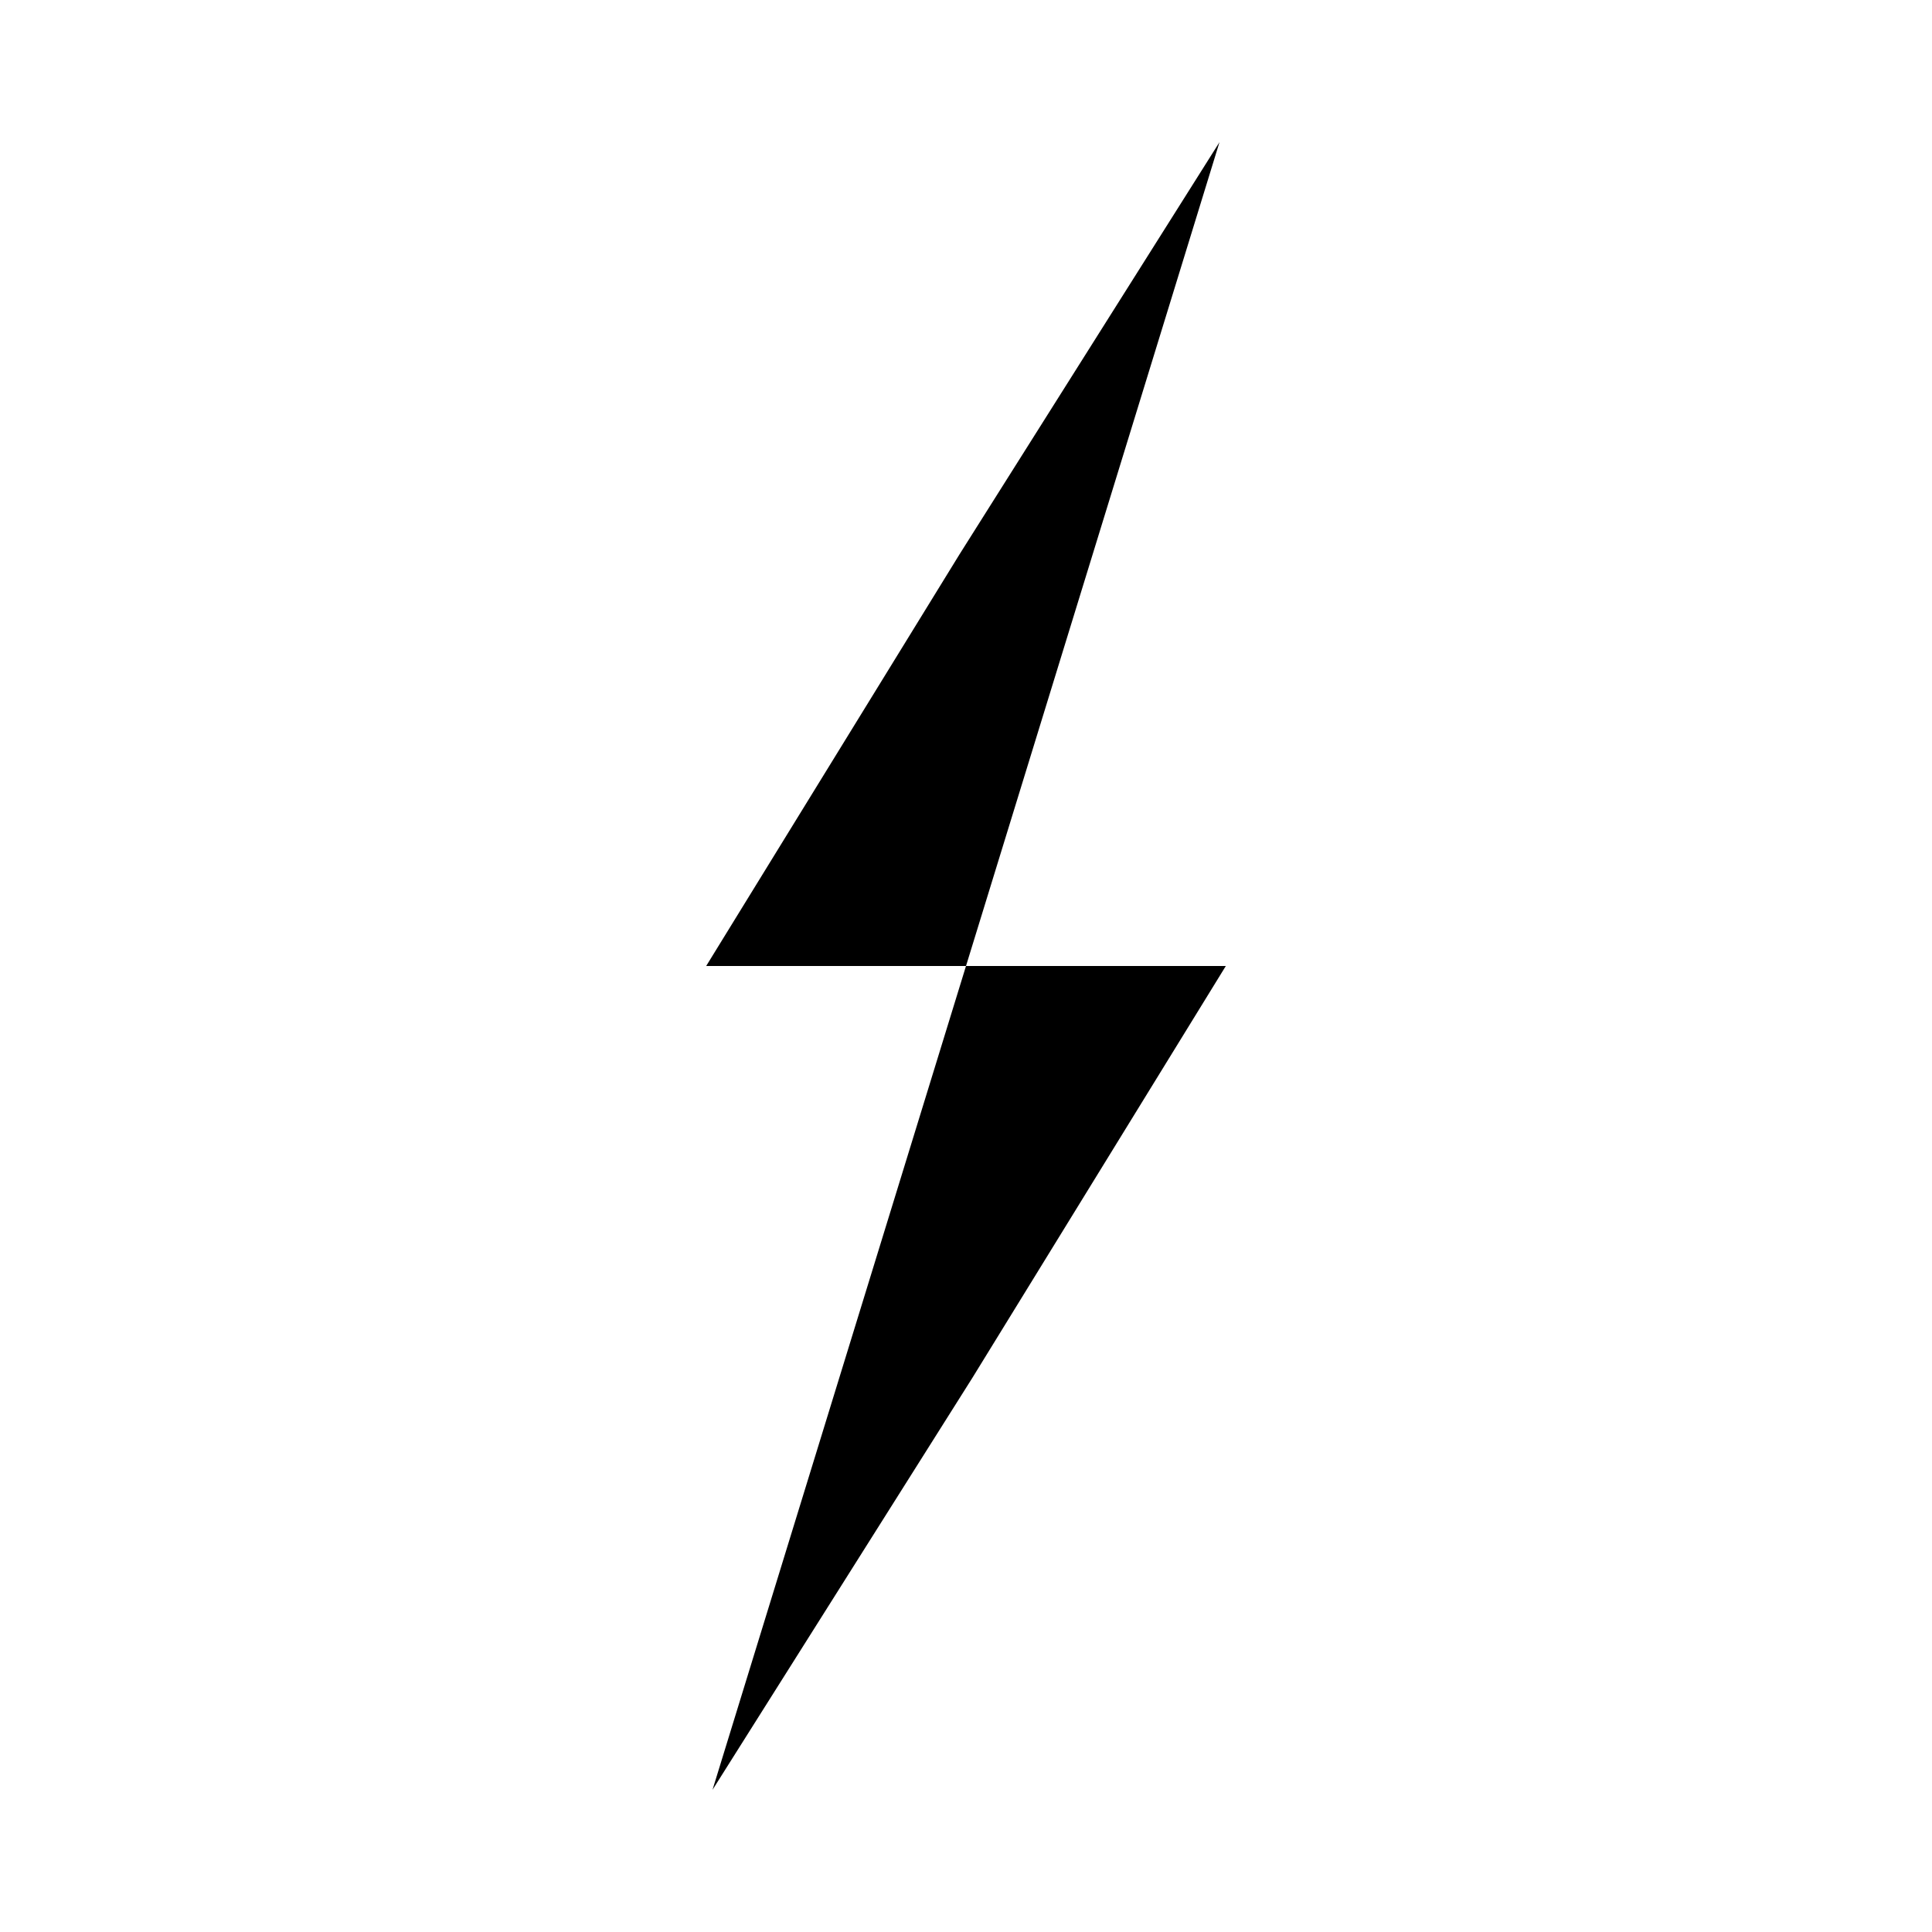<?xml version="1.0" encoding="UTF-8"?>
<!-- The Best Svg Icon site in the world: iconSvg.co, Visit us! https://iconsvg.co -->
<svg fill="#000000" width="800px" height="800px" version="1.1" viewBox="144 144 512 512" xmlns="http://www.w3.org/2000/svg">
 <g fill-rule="evenodd">
  <path d="m400 400 67.176-218.32-68.855 109.16-67.176 109.16h68.855z"/>
  <path d="m400 400-67.176 218.32 68.855-109.16 67.176-109.16h-68.855z"/>
 </g>
</svg>